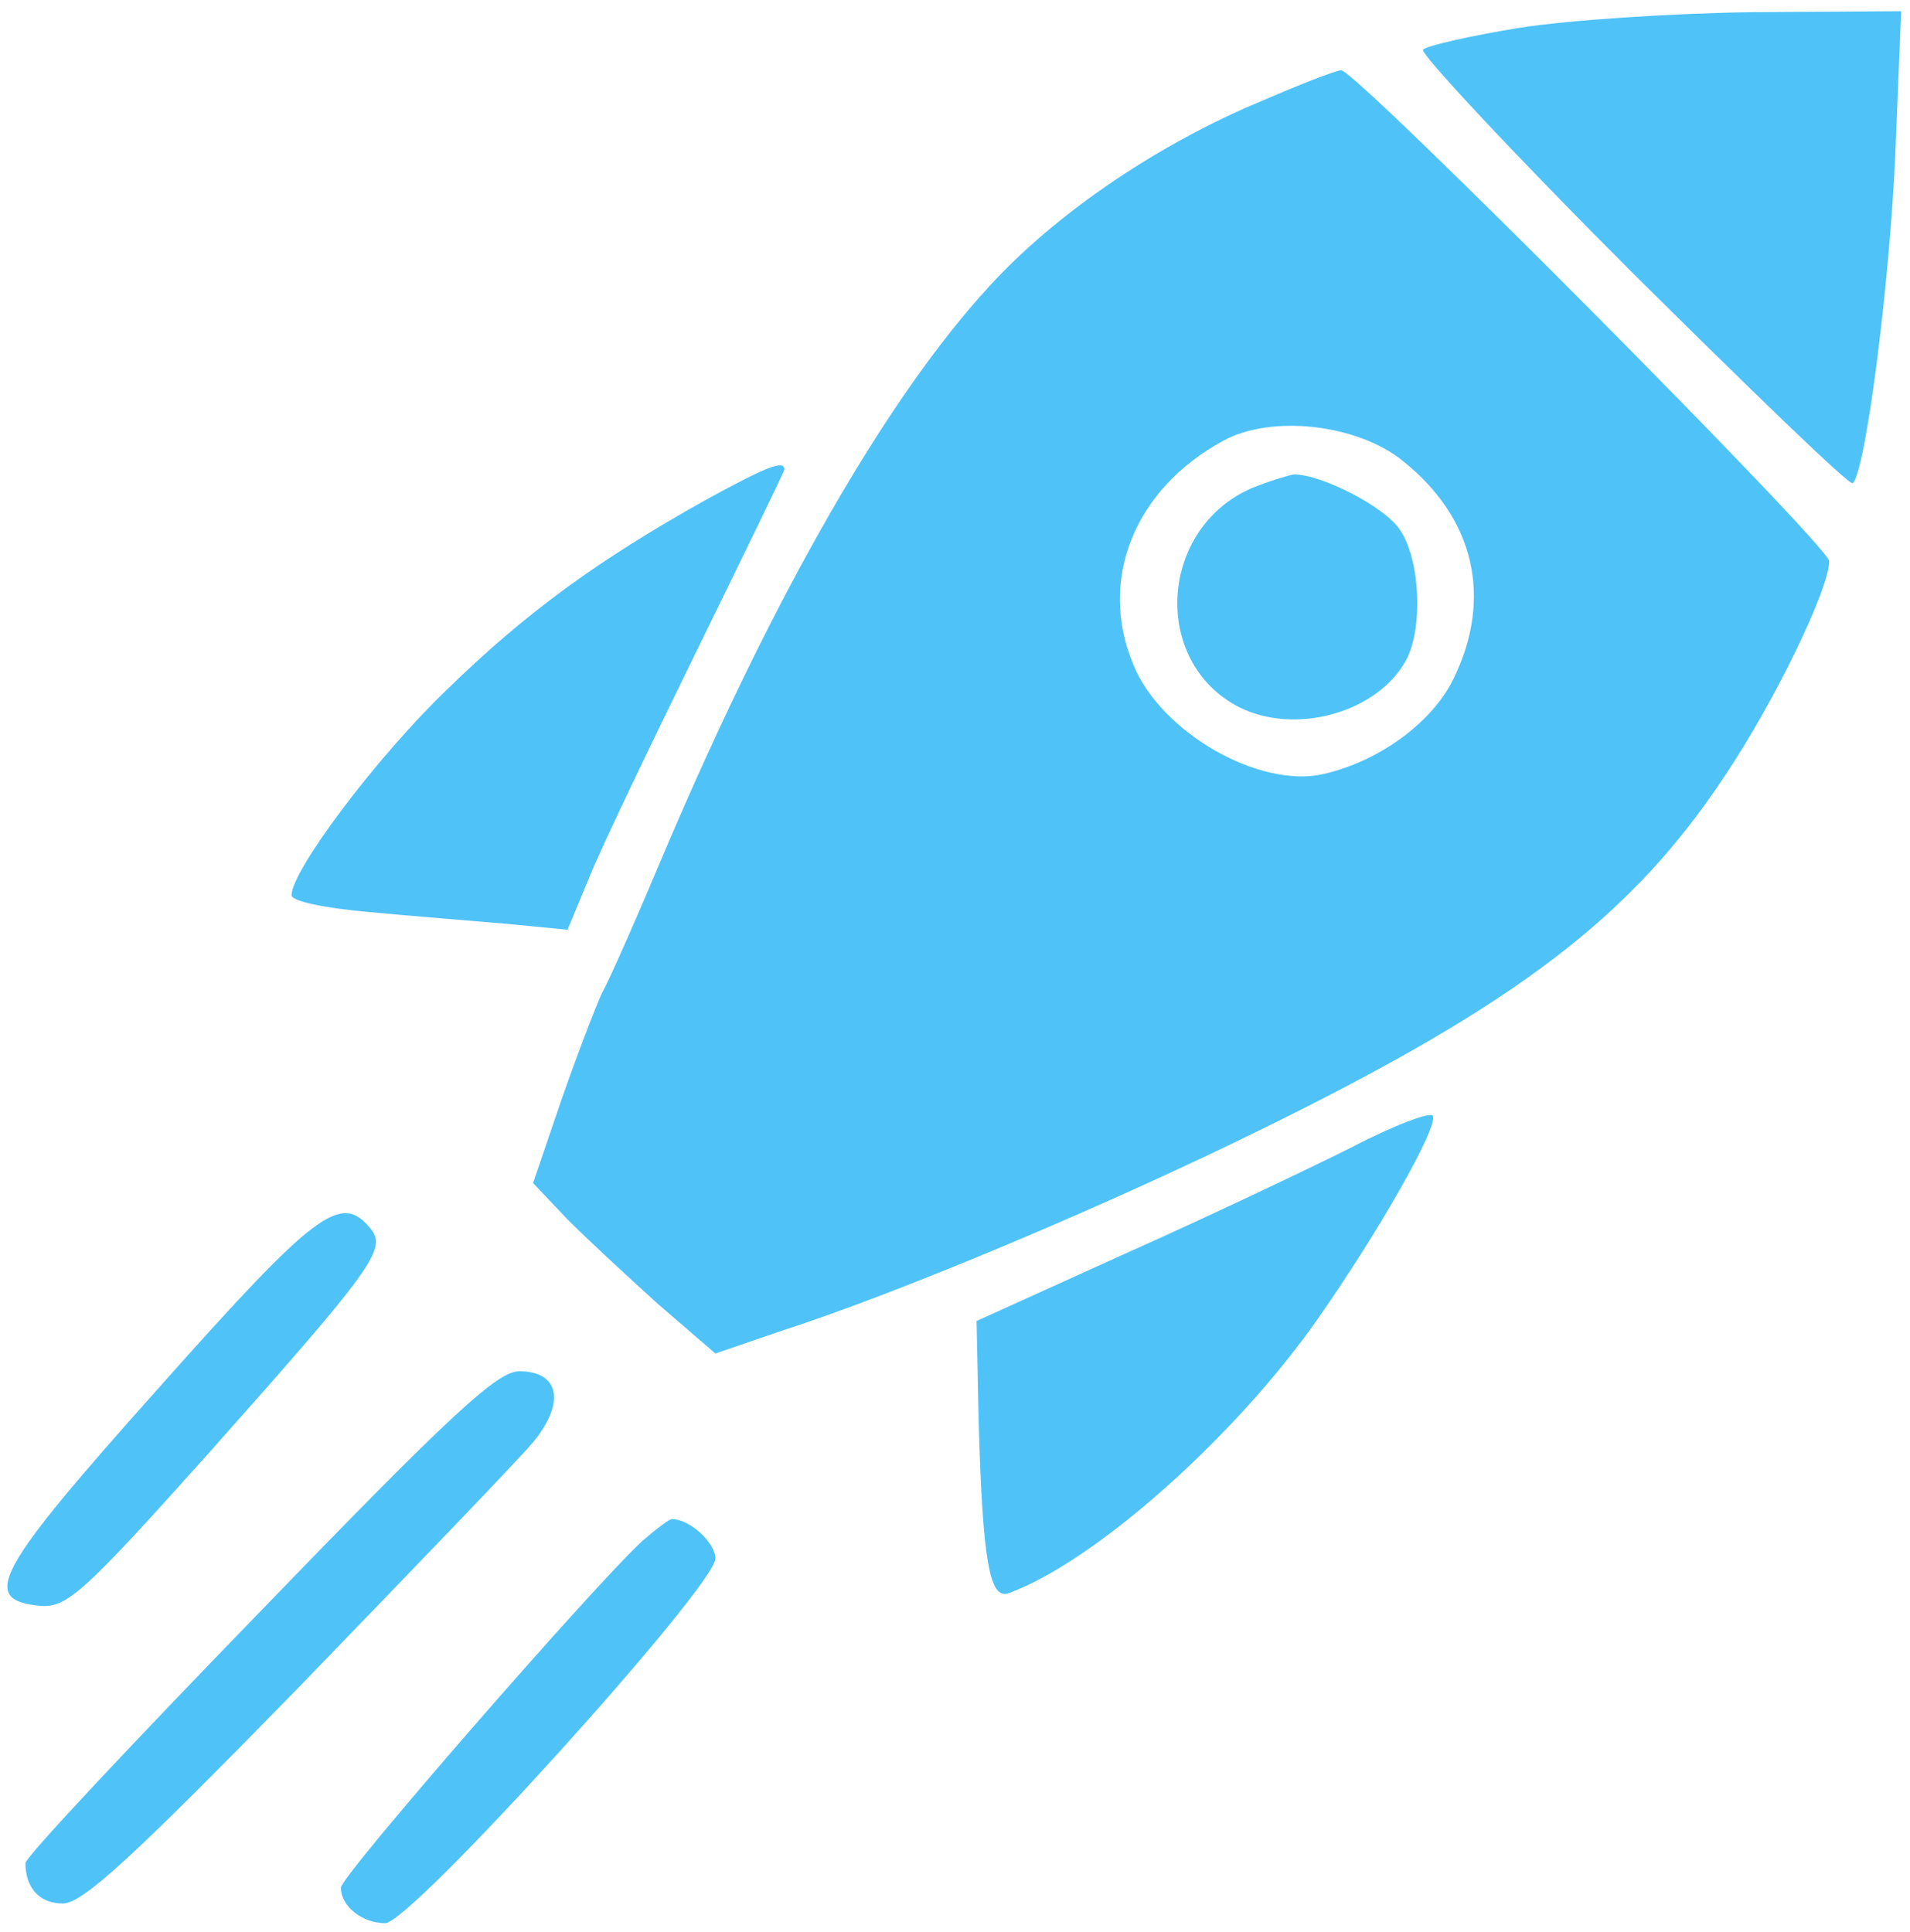 <svg width="86" height="87" viewBox="0 0 86 87" fill="none" xmlns="http://www.w3.org/2000/svg">
<path d="M56.354 21.983C52.183 23.803 51.828 29.794 55.777 31.836C58.307 33.123 62.035 32.102 63.322 29.706C64.077 28.285 63.944 25.223 63.056 23.892C62.39 22.827 59.505 21.362 58.263 21.362C57.996 21.406 57.109 21.673 56.354 21.983Z" fill="#4FC3F7"/>
<path d="M56.399 4.719C51.784 6.716 47.434 9.734 44.55 12.885C39.934 17.9 34.875 26.732 29.993 38.182C28.706 41.245 27.419 44.174 27.108 44.706C26.842 45.283 25.999 47.458 25.288 49.499L24.002 53.272L25.555 54.914C26.398 55.757 28.262 57.488 29.638 58.73L32.212 60.949L35.185 59.929C40.555 58.198 50.008 54.204 56.843 50.831C68.338 45.194 73.486 41.245 77.658 34.943C79.921 31.57 82.362 26.51 82.362 25.267C82.362 24.602 61.059 3.166 60.394 3.166C60.127 3.166 58.352 3.876 56.399 4.719ZM63.145 20.741C66.385 23.315 67.228 26.91 65.453 30.549C64.521 32.502 62.124 34.277 59.595 34.854C56.71 35.519 52.272 32.99 51.029 29.927C49.431 26.111 51.074 22.028 55.068 19.853C57.242 18.655 61.104 19.099 63.145 20.741Z" fill="#4FC3F7"/>
<path d="M68.381 1.258C66.207 1.613 64.254 2.056 64.076 2.234C63.899 2.367 68.115 6.894 73.485 12.264C78.855 17.59 83.293 21.895 83.426 21.761C84.003 21.184 85.069 12.885 85.335 7.027L85.601 0.503L78.988 0.547C75.349 0.592 70.6 0.903 68.381 1.258Z" fill="#4FC3F7"/>
<path d="M60.837 51.674C58.884 52.65 54.312 54.825 50.629 56.467L43.972 59.485L44.061 63.834C44.238 70.269 44.549 72.089 45.436 71.734C49.297 70.314 55.6 64.722 59.328 59.396C62.035 55.535 64.742 50.786 64.52 50.254C64.476 50.032 62.789 50.653 60.837 51.674Z" fill="#4FC3F7"/>
<path d="M31.767 22.516C26.93 25.223 23.69 27.575 20.14 31.037C16.944 34.099 13.127 39.203 13.127 40.312C13.127 40.579 14.592 40.889 16.589 41.067C18.453 41.244 21.249 41.466 22.802 41.599L25.554 41.866L26.53 39.514C27.063 38.182 29.282 33.567 31.412 29.217C33.542 24.868 35.318 21.229 35.318 21.14C35.318 20.696 34.519 21.007 31.767 22.516Z" fill="#4FC3F7"/>
<path d="M7.181 62.458C-0.231 70.758 -0.941 72.045 1.811 72.311C3.009 72.4 3.719 71.778 9.4 65.432C16.856 57.044 17.433 56.245 16.678 55.313C15.347 53.715 14.282 54.47 7.181 62.458Z" fill="#4FC3F7"/>
<path d="M11.664 72.622C5.894 78.569 1.146 83.628 1.146 83.894C1.146 85.004 1.767 85.714 2.832 85.714C3.72 85.714 5.983 83.628 13.395 76.039C18.543 70.713 23.336 65.743 24.002 64.944C25.466 63.169 25.2 61.748 23.38 61.748C22.404 61.748 20.363 63.612 11.664 72.622Z" fill="#4FC3F7"/>
<path d="M28.928 69.382C26.753 71.379 15.347 84.471 15.347 85.004C15.347 85.847 16.324 86.602 17.345 86.602C18.498 86.602 32.212 71.423 32.212 70.181C32.212 69.471 31.058 68.406 30.259 68.406C30.126 68.406 29.549 68.849 28.928 69.382Z" fill="#4FC3F7"/>
</svg>
